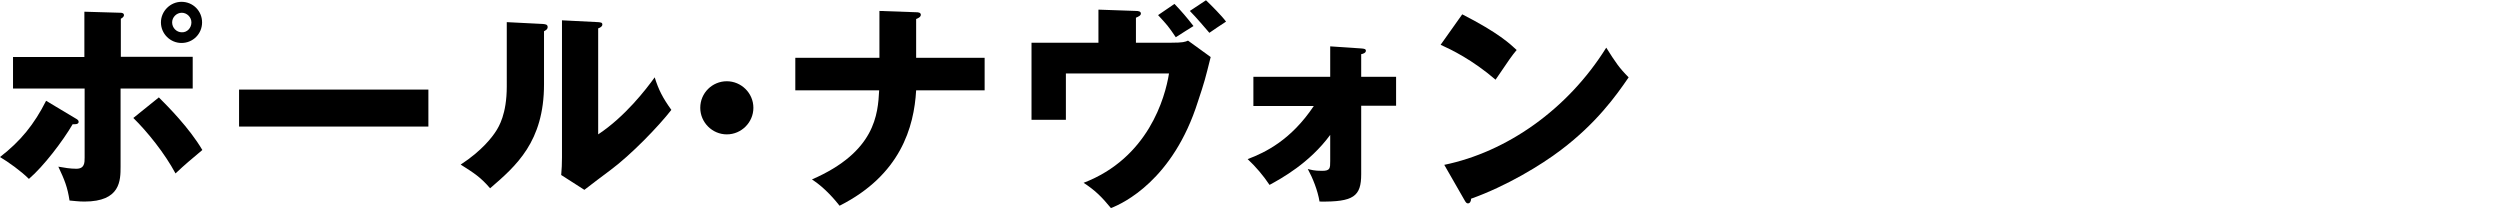 <?xml version="1.0" encoding="utf-8"?>
<!-- Generator: Adobe Illustrator 23.0.6, SVG Export Plug-In . SVG Version: 6.00 Build 0)  -->
<svg version="1.1" id="レイヤー_1" xmlns="http://www.w3.org/2000/svg" xmlns:xlink="http://www.w3.org/1999/xlink" x="0px"
	 y="0px" viewBox="0 0 960 80" style="enable-background:new 0 0 960 80;" xml:space="preserve">
<g>
	<path d="M28.9,45.4c0.9,0.5,1.3,0.8,1.3,1.4c0,1.1-1.8,0.9-2.3,0.9c-3.8,6.5-11.1,16.1-16.8,21c-3-3-7.9-6.5-11.1-8.4
		c7.9-6.1,13.1-12.5,17.7-21.6L28.9,45.4z M32.5,4.5l13.8,0.4c0.4,0,1.3,0.1,1.3,0.9c0,0.7-0.7,1.1-1.2,1.4v14.6h27.6V34H46.3v29.9
		c0,5.4,0,13.5-13.9,13.5c-2.3,0-4.3-0.3-5.7-0.4c-0.8-5.2-1.9-7.9-4.3-13c2.3,0.4,4.5,0.8,6.9,0.8c3.2,0,3.2-2.3,3.2-4.3V34H5V21.9
		h27.4V4.5z M61,37.4c3.3,3.3,11.7,11.7,16.7,20.2c-4.5,3.8-6.5,5.4-10.3,9c-4.2-7.8-10.8-16-16.2-21.3L61,37.4z M77.6,8.6
		c0,4.4-3.5,7.9-7.9,7.9c-4.3,0-7.9-3.5-7.9-7.9c0-4.3,3.6-7.9,7.9-7.9C74.1,0.7,77.6,4.2,77.6,8.6z M66.1,8.6
		c0,2.1,1.7,3.8,3.7,3.8c2.1,0.1,3.7-1.7,3.7-3.8c0-2-1.7-3.7-3.7-3.7S66.1,6.6,66.1,8.6z"/>
	<path d="M164.5,34.4v14.2H91.8V34.4H164.5z"/>
	<path d="M208.4,9.2c0.9,0.1,1.9,0.1,1.9,1.2c0,1-1.1,1.4-1.4,1.6v20.4c0,22-10.7,31.3-20.7,39.9c-3.7-4.3-6.1-5.8-11.3-9.1
		c8.3-5.4,12.2-10.7,13.6-12.9c1-1.6,4.1-6.4,4.1-17.1V8.5L208.4,9.2z M229.7,8.5c0.9,0.1,1.6,0.1,1.6,0.9c0,0.8-0.8,1.2-1.6,1.5
		v40.7c10.3-6.8,18.4-17.3,21.7-21.9c1.5,4.8,3.1,7.9,6.4,12.5c-4.9,6.3-15.4,17.2-23.5,23.2c-3.3,2.4-6.6,5-9.9,7.5l-8.9-5.7
		c0.2-2.3,0.3-4.3,0.3-6.7V7.8L229.7,8.5z"/>
	<path d="M289.3,41.4c0,5.6-4.6,10.2-10.2,10.2s-10.2-4.6-10.2-10.2c0-5.7,4.6-10.2,10.2-10.2C284.6,31.2,289.3,35.7,289.3,41.4z"/>
	<path d="M337.7,4.2l14.1,0.5c0.8,0,1.8,0.1,1.8,1s-1.3,1.4-1.8,1.6v14.9h26.3v12.5h-26.3c-0.8,14.1-6,32.5-29.4,44.3
		c-1.5-1.9-5.5-6.8-10.6-10.1c24.4-10.6,25.3-25.1,25.8-34.2h-32.2V22.2h32.3V4.2z"/>
	<path d="M449.8,16.4c4.4,0,5.3-0.3,6.4-0.8l8.7,6.3c-2.1,8.4-2.3,9.3-4.9,17.1c-9.5,30.1-28.7,39.1-33.4,40.9
		c-3.6-4.4-6.2-6.9-10.5-9.7c24.8-9.5,31.3-32.6,32.8-42h-39.6V46h-13.2V16.4h25.7V3.7l14.4,0.5c1,0,1.9,0.2,1.9,1
		c0,0.8-1,1.2-1.9,1.6v9.6H449.8z M451,1.5c2.6,2.7,4.9,5.4,7.3,8.5c-1.6,1-4.5,2.8-6.8,4.3c-2.9-4.3-3.3-4.7-6.8-8.5L451,1.5z
		 M463.1,0.1c1.8,1.7,6.2,6.1,7.7,8.2c-1.8,1.1-5.5,3.7-6.4,4.3c-1.3-1.5-5.1-6-7.5-8.4L463.1,0.1z"/>
	<path d="M481.3,40.6V29.5h29.5V17.8l11.9,0.8c1.2,0.1,1.8,0.2,1.8,0.9c0,0.8-1.1,1.2-1.8,1.3v8.7h13.4v11.1h-13.4v26.3
		c0,8.5-2.9,10.7-16,10.5c-0.7-4.3-2.6-9-4.5-12.5c1.3,0.3,2.4,0.7,5.5,0.7c3.1,0,3.1-1,3.1-3.8v-10c-8,10.9-18.9,16.8-23.3,19.2
		c-2.4-3.6-5.2-6.9-8.4-9.9c6.9-2.6,16.7-7.4,25.4-20.4H481.3z"/>
	<path d="M561.5,5.5c14.1,7.2,18.4,11.4,20.9,13.7c-2,2.4-2.6,3.3-8.1,11.4c-9-7.7-16.9-11.5-21.1-13.4L561.5,5.5z M554.6,63.3
		c23.8-4.9,47.3-21.1,62.2-45c3.6,5.7,5,7.8,8.6,11.4c-4.9,7.2-12.5,17.7-26,27.9c-7.6,5.8-21,13.9-34.5,18.7c0,0.9-0.4,1.8-1.2,1.8
		c-0.5,0-0.8-0.3-1.3-1.2L554.6,63.3z"/>
</g>
</svg>
